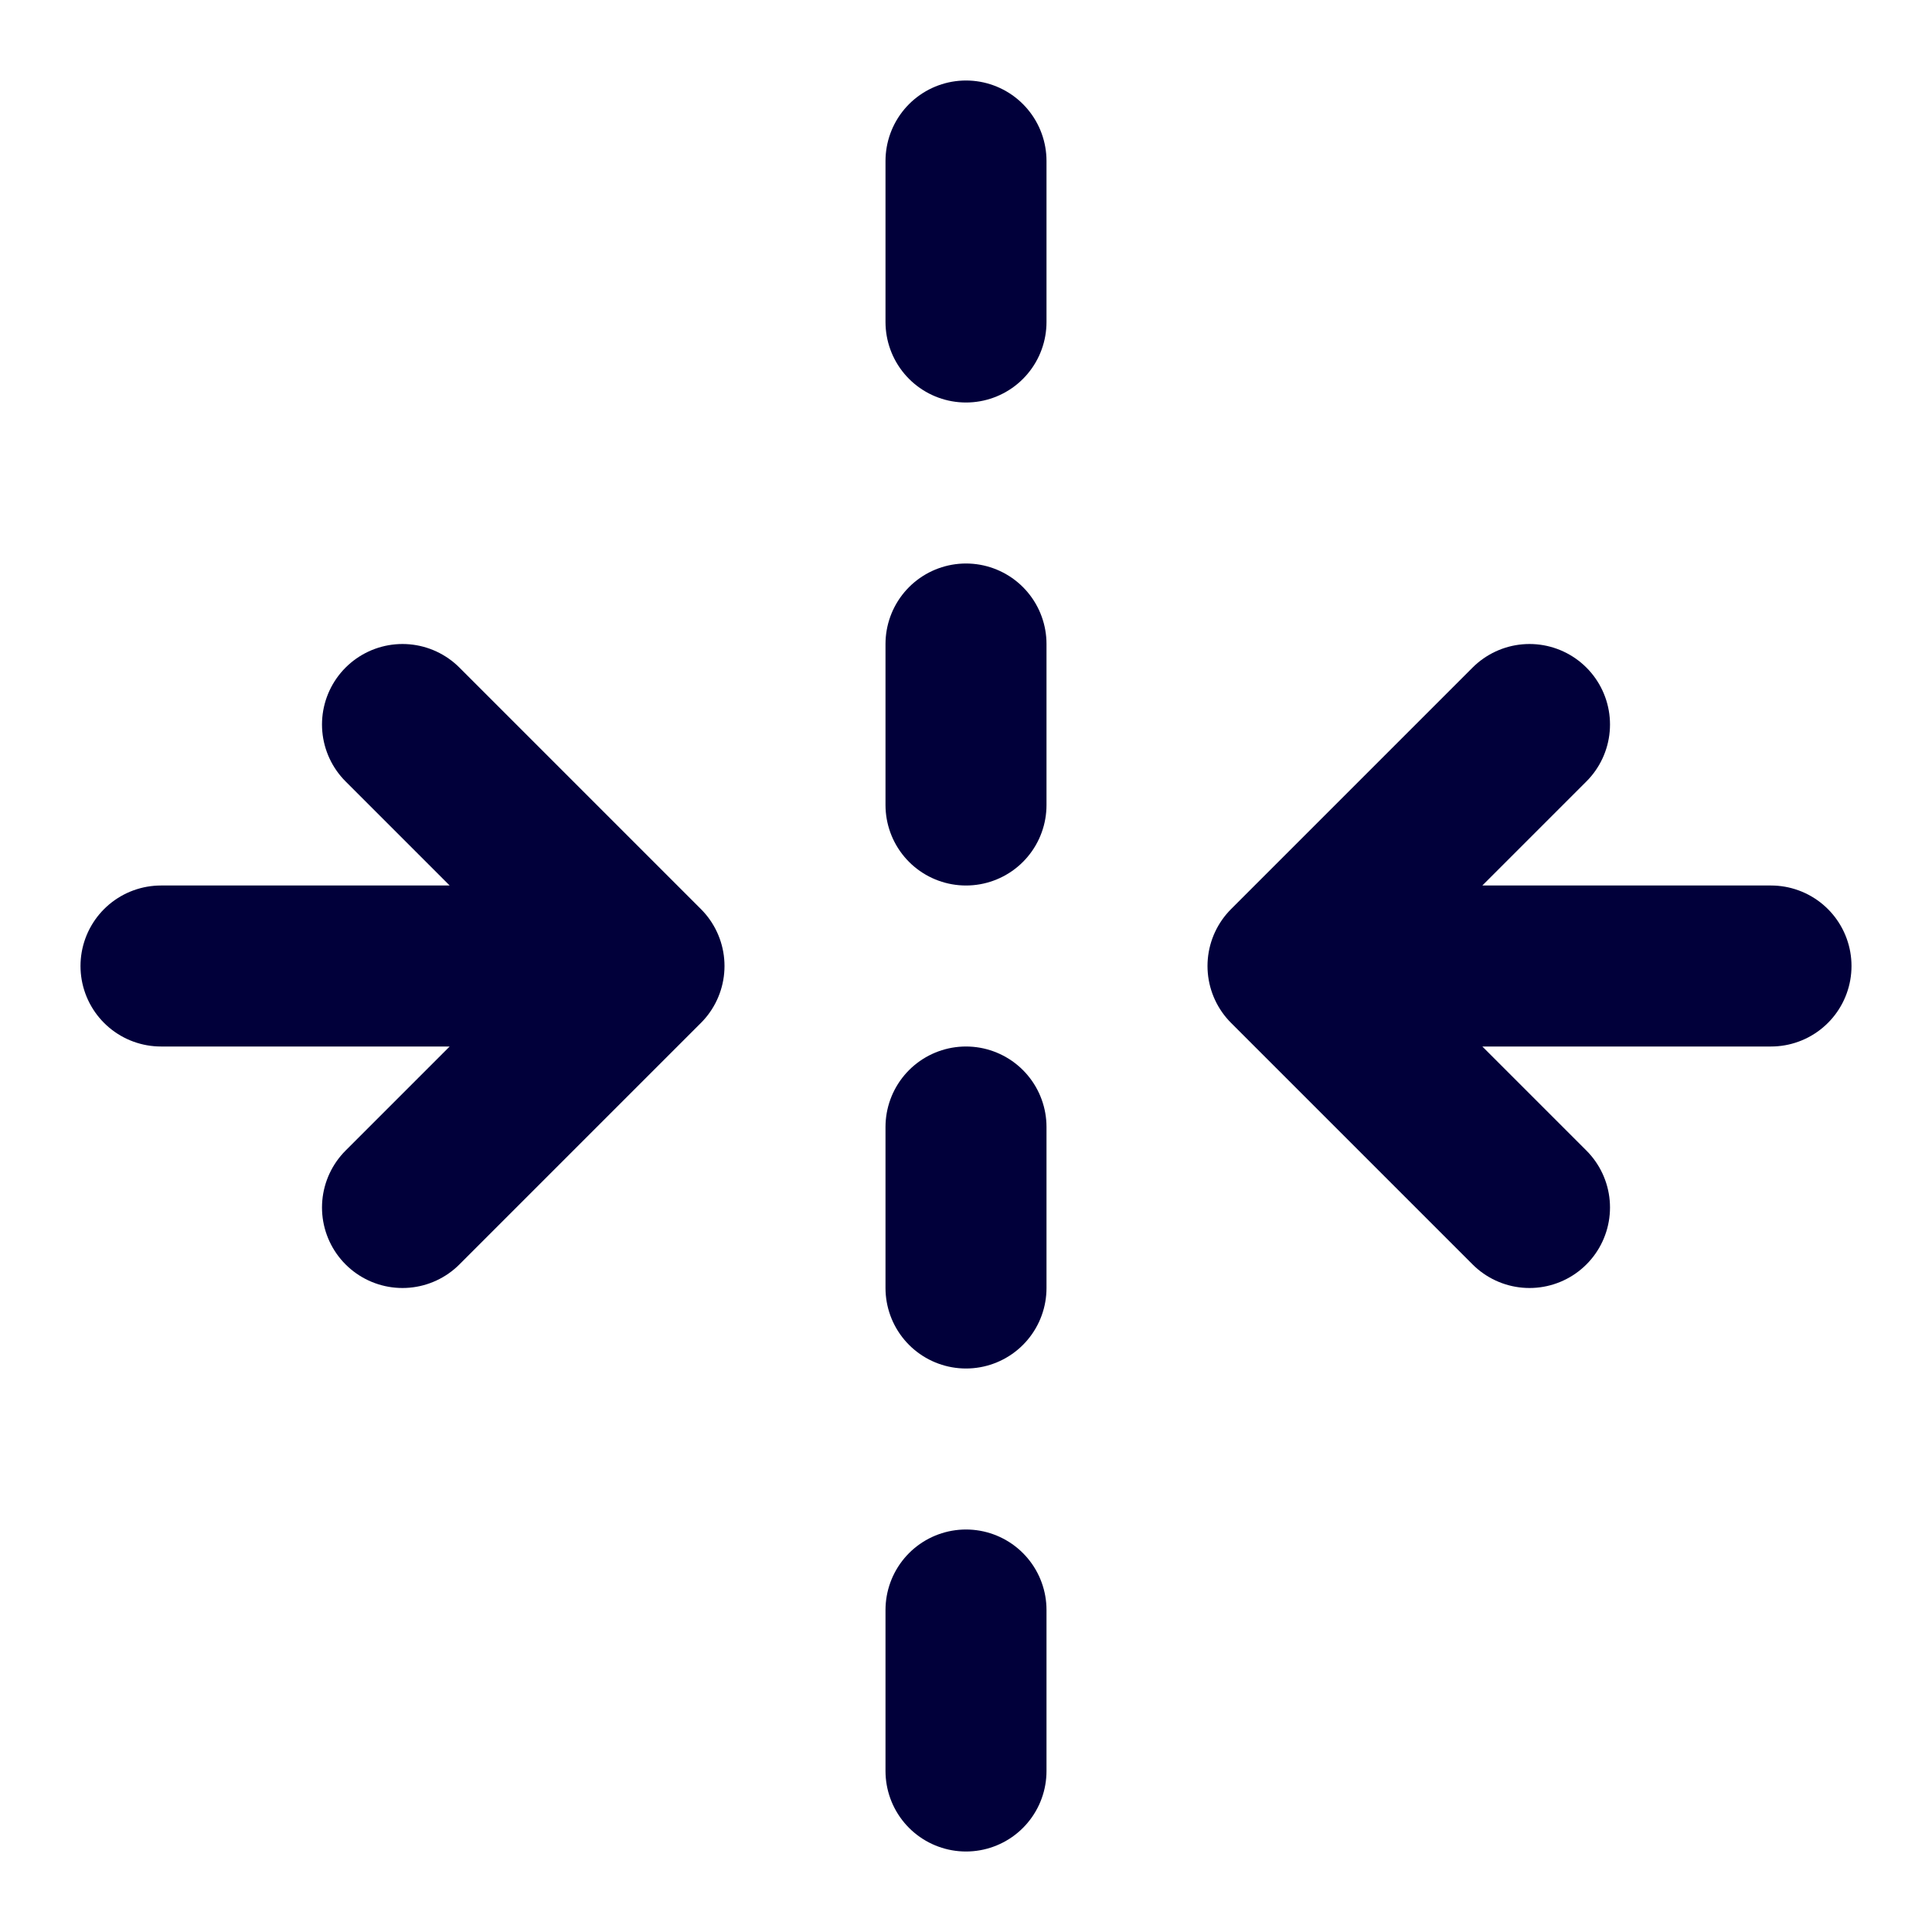 <svg width="24" height="24" viewBox="0 0 24 24" fill="none" xmlns="http://www.w3.org/2000/svg">
<path d="M2 12H8M8 12L5 15M8 12L5 9M22 12H16M16 12L19 9M16 12L19 15M12 2V4M12 8V10M12 14V16M12 20V22" stroke="#01003A" stroke-width="2" stroke-linecap="round" stroke-linejoin="round"/>
</svg>
